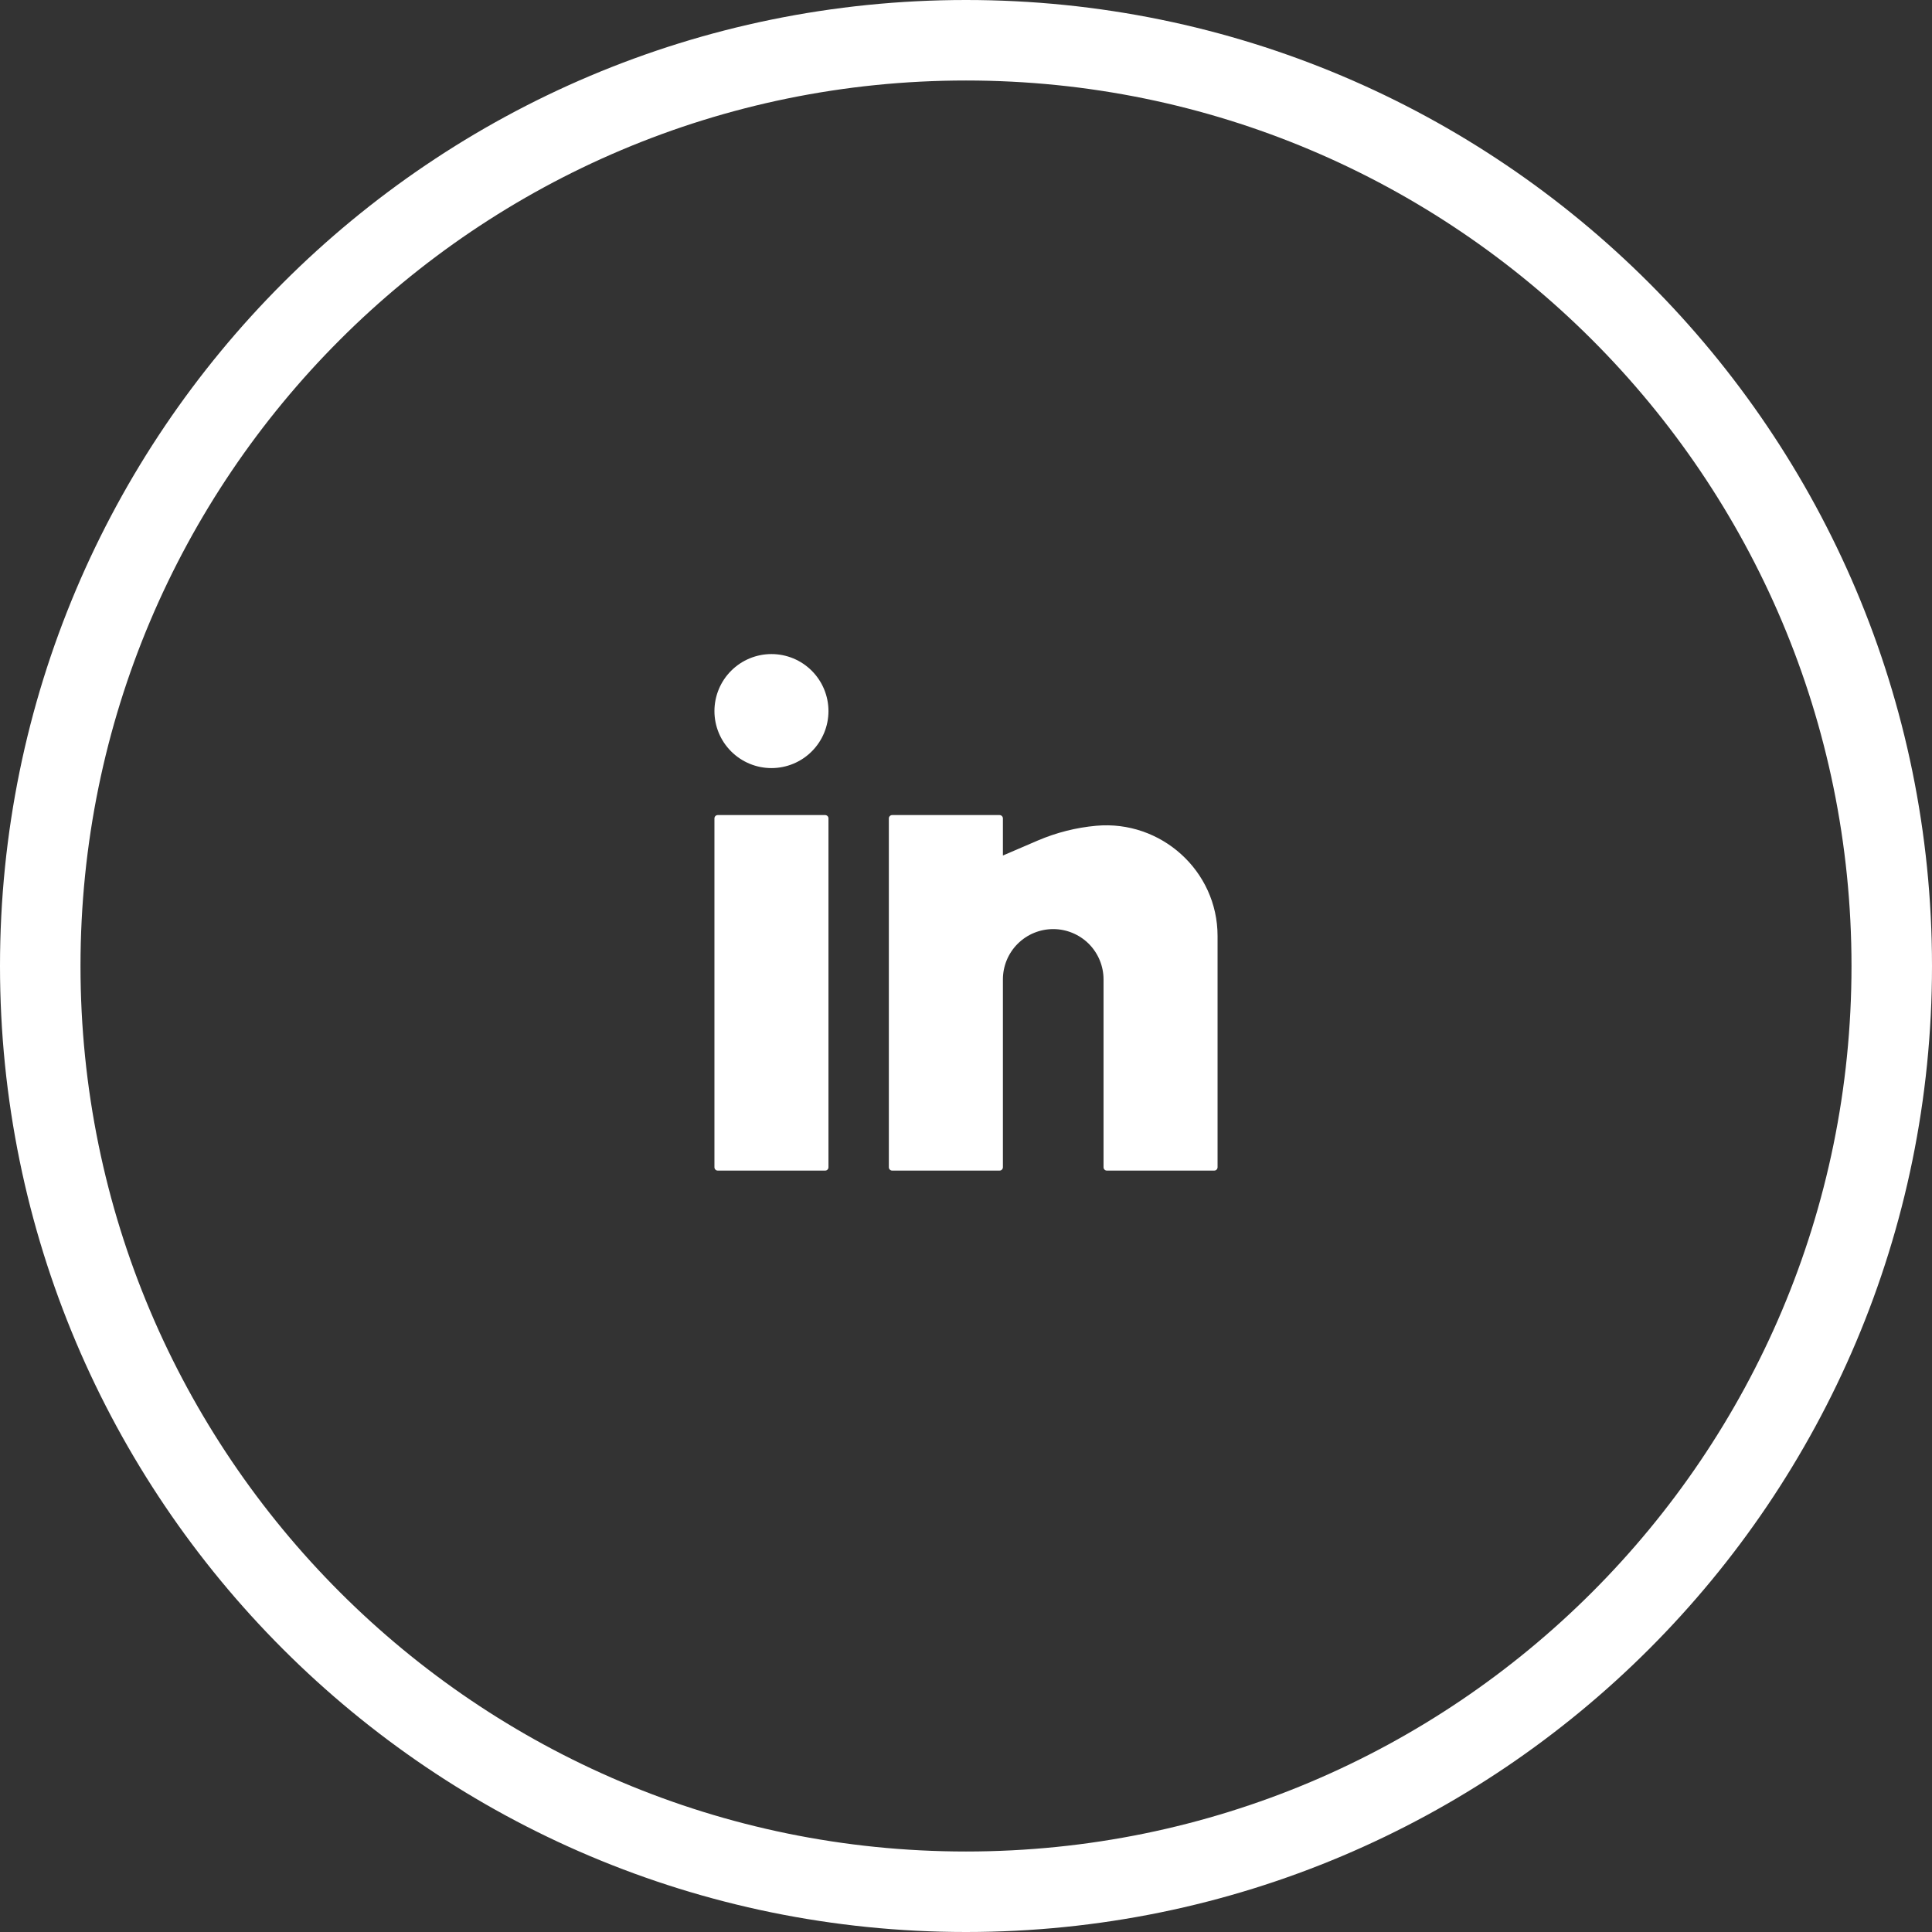 <svg width="48" height="48" viewBox="0 0 48 48" fill="none" xmlns="http://www.w3.org/2000/svg">
<rect x="0" y="0" width="48" height="48" fill="#333333" stroke="none"/>
<path d="M19.167 16.25C18.791 16.25 18.431 16.399 18.165 16.665C17.899 16.931 17.75 17.291 17.75 17.667C17.75 18.042 17.899 18.403 18.165 18.668C18.431 18.934 18.791 19.083 19.167 19.083C19.542 19.083 19.903 18.934 20.168 18.668C20.434 18.403 20.583 18.042 20.583 17.667C20.583 17.291 20.434 16.931 20.168 16.665C19.903 16.399 19.542 16.25 19.167 16.25ZM17.833 20.25C17.811 20.25 17.79 20.259 17.774 20.274C17.759 20.29 17.75 20.311 17.75 20.333V29C17.75 29.046 17.787 29.083 17.833 29.083H20.5C20.522 29.083 20.543 29.075 20.559 29.059C20.575 29.043 20.583 29.022 20.583 29V20.333C20.583 20.311 20.575 20.29 20.559 20.274C20.543 20.259 20.522 20.25 20.5 20.25H17.833ZM22.167 20.25C22.145 20.25 22.123 20.259 22.108 20.274C22.092 20.29 22.083 20.311 22.083 20.333V29C22.083 29.046 22.121 29.083 22.167 29.083H24.833C24.855 29.083 24.877 29.075 24.892 29.059C24.908 29.043 24.917 29.022 24.917 29V24.333C24.917 24.002 25.048 23.684 25.283 23.449C25.517 23.215 25.835 23.083 26.167 23.083C26.498 23.083 26.816 23.215 27.051 23.449C27.285 23.684 27.417 24.002 27.417 24.333V29C27.417 29.046 27.454 29.083 27.5 29.083H30.167C30.189 29.083 30.21 29.075 30.226 29.059C30.241 29.043 30.25 29.022 30.25 29V23.253C30.25 21.635 28.843 20.37 27.233 20.516C26.735 20.561 26.247 20.685 25.787 20.881L24.917 21.255V20.333C24.917 20.311 24.908 20.29 24.892 20.274C24.877 20.259 24.855 20.25 24.833 20.25H22.167Z" fill="white"/>
<path d="M47 24C47 36.703 36.703 47 24 47C11.297 47 1 36.703 1 24C1 11.297 11.297 1 24 1C36.703 1 47 11.297 47 24Z" stroke="white" stroke-width="2"/>
</svg>
